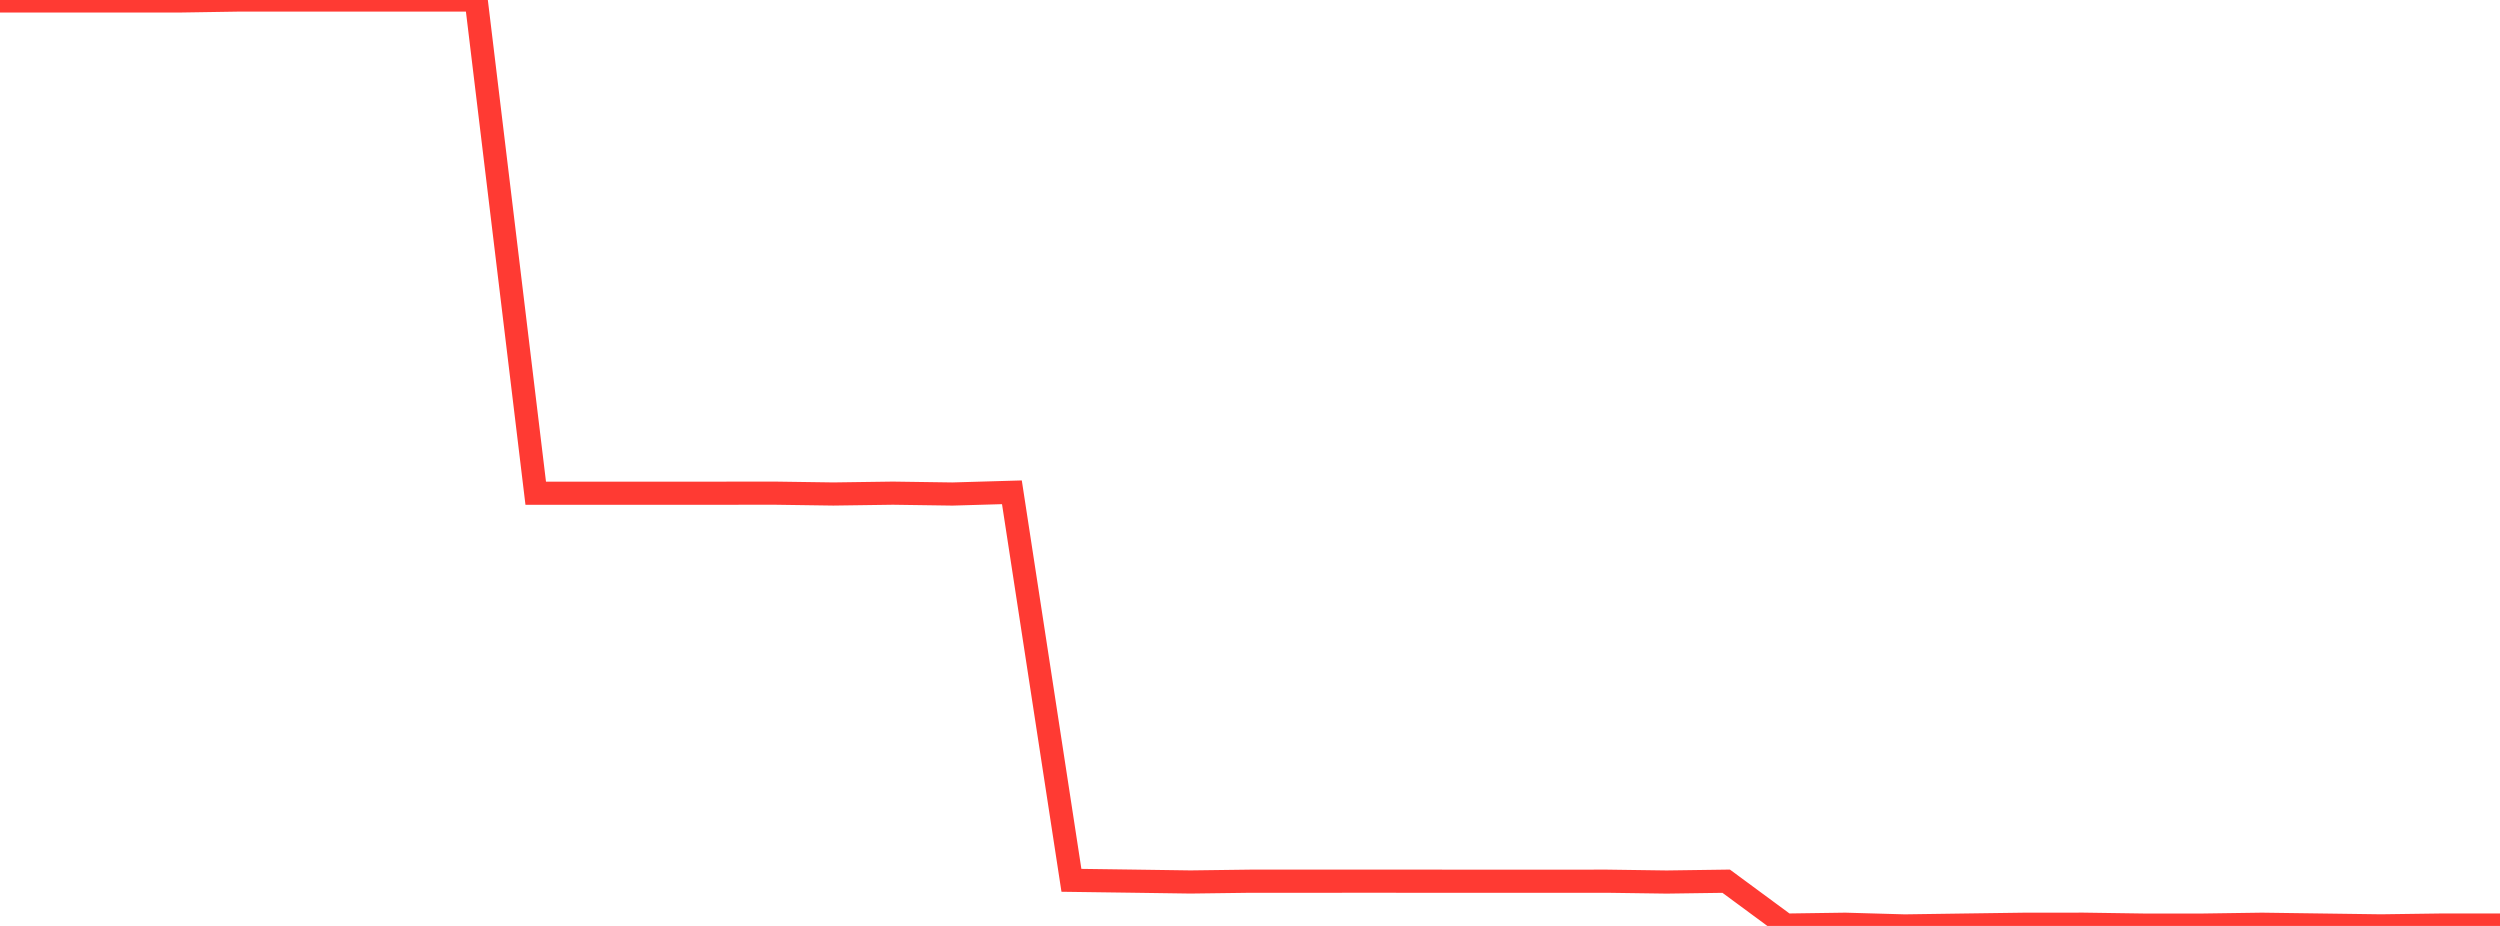 <?xml version="1.0" standalone="no"?>
<!DOCTYPE svg PUBLIC "-//W3C//DTD SVG 1.1//EN" "http://www.w3.org/Graphics/SVG/1.1/DTD/svg11.dtd">

<svg width="135" height="50" viewBox="0 0 135 50" preserveAspectRatio="none" 
  xmlns="http://www.w3.org/2000/svg"
  xmlns:xlink="http://www.w3.org/1999/xlink">


<polyline points="0.0, 0.051 3.214, 0.051 6.429, 0.05 9.643, 0.053 12.857, 0.002 16.071, 0.002 19.286, 0.003 22.5, 0.003 25.714, 0.0 28.929, 26.633 32.143, 26.635 35.357, 26.634 38.571, 26.634 41.786, 26.63 45.0, 26.676 48.214, 26.631 51.429, 26.677 54.643, 26.584 57.857, 47.537 61.071, 47.581 64.286, 47.627 67.5, 47.585 70.714, 47.585 73.929, 47.584 77.143, 47.585 80.357, 47.586 83.571, 47.586 86.786, 47.585 90.0, 47.63 93.214, 47.585 96.429, 49.955 99.643, 49.909 102.857, 50.0 106.071, 49.954 109.286, 49.91 112.5, 49.907 115.714, 49.954 118.929, 49.955 122.143, 49.909 125.357, 49.953 128.571, 49.997 131.786, 49.953 135.0, 49.953" fill="none" stroke="#ff3a33" stroke-width="1.25"/>

</svg>